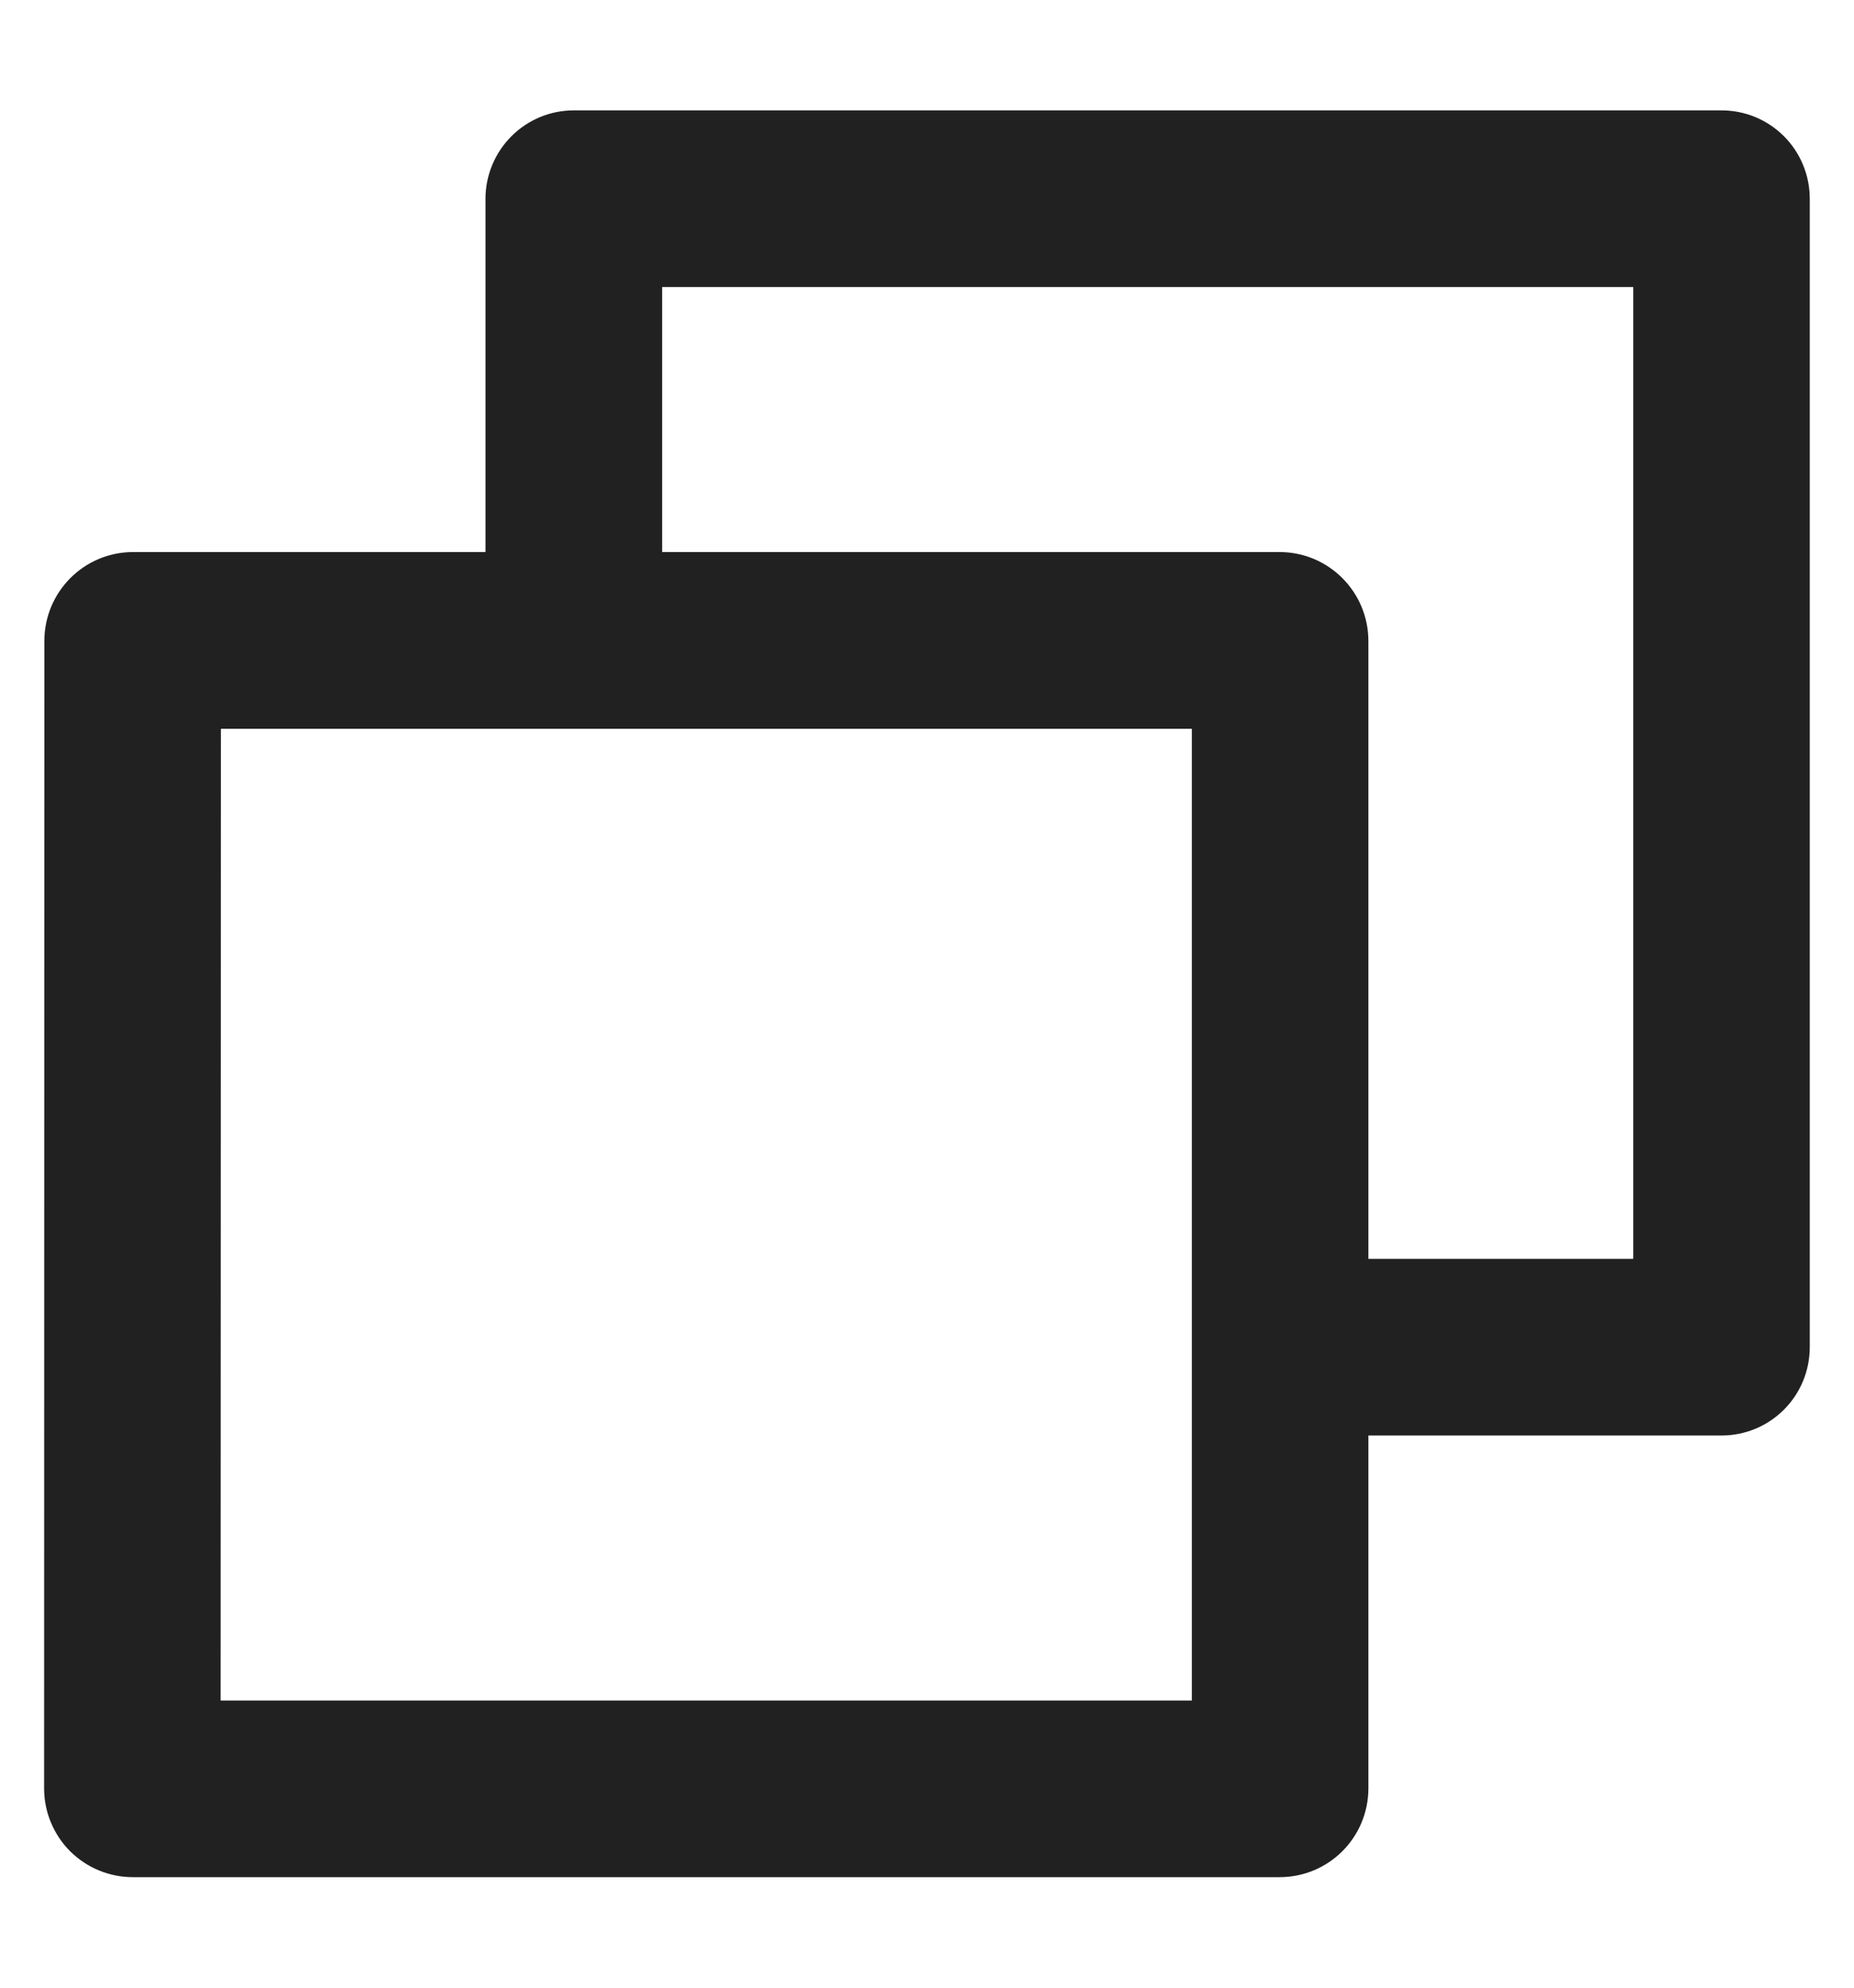 <svg width="14" height="15" viewBox="0 0 14 15" fill="none" xmlns="http://www.w3.org/2000/svg">
<path d="M3.666 4.166V1.5C3.666 1.323 3.737 1.153 3.862 1.028C3.987 0.903 4.156 0.833 4.333 0.833H13C13.177 0.833 13.346 0.903 13.471 1.028C13.596 1.153 13.666 1.323 13.666 1.5V10.166C13.666 10.343 13.596 10.513 13.471 10.638C13.346 10.763 13.177 10.833 13 10.833H10.333V13.495C10.333 13.866 10.034 14.166 9.662 14.166H1.004C0.916 14.166 0.829 14.149 0.747 14.115C0.666 14.082 0.592 14.032 0.529 13.97C0.467 13.908 0.418 13.834 0.384 13.752C0.35 13.671 0.333 13.583 0.333 13.495L0.335 4.838C0.335 4.467 0.634 4.166 1.006 4.166H3.666ZM5 4.166H9.662C10.032 4.166 10.333 4.466 10.333 4.838V9.5H12.333V2.166H5V4.166ZM1.668 5.5L1.666 12.833H9V5.5H1.668Z" fill="#212121"/>
</svg>

